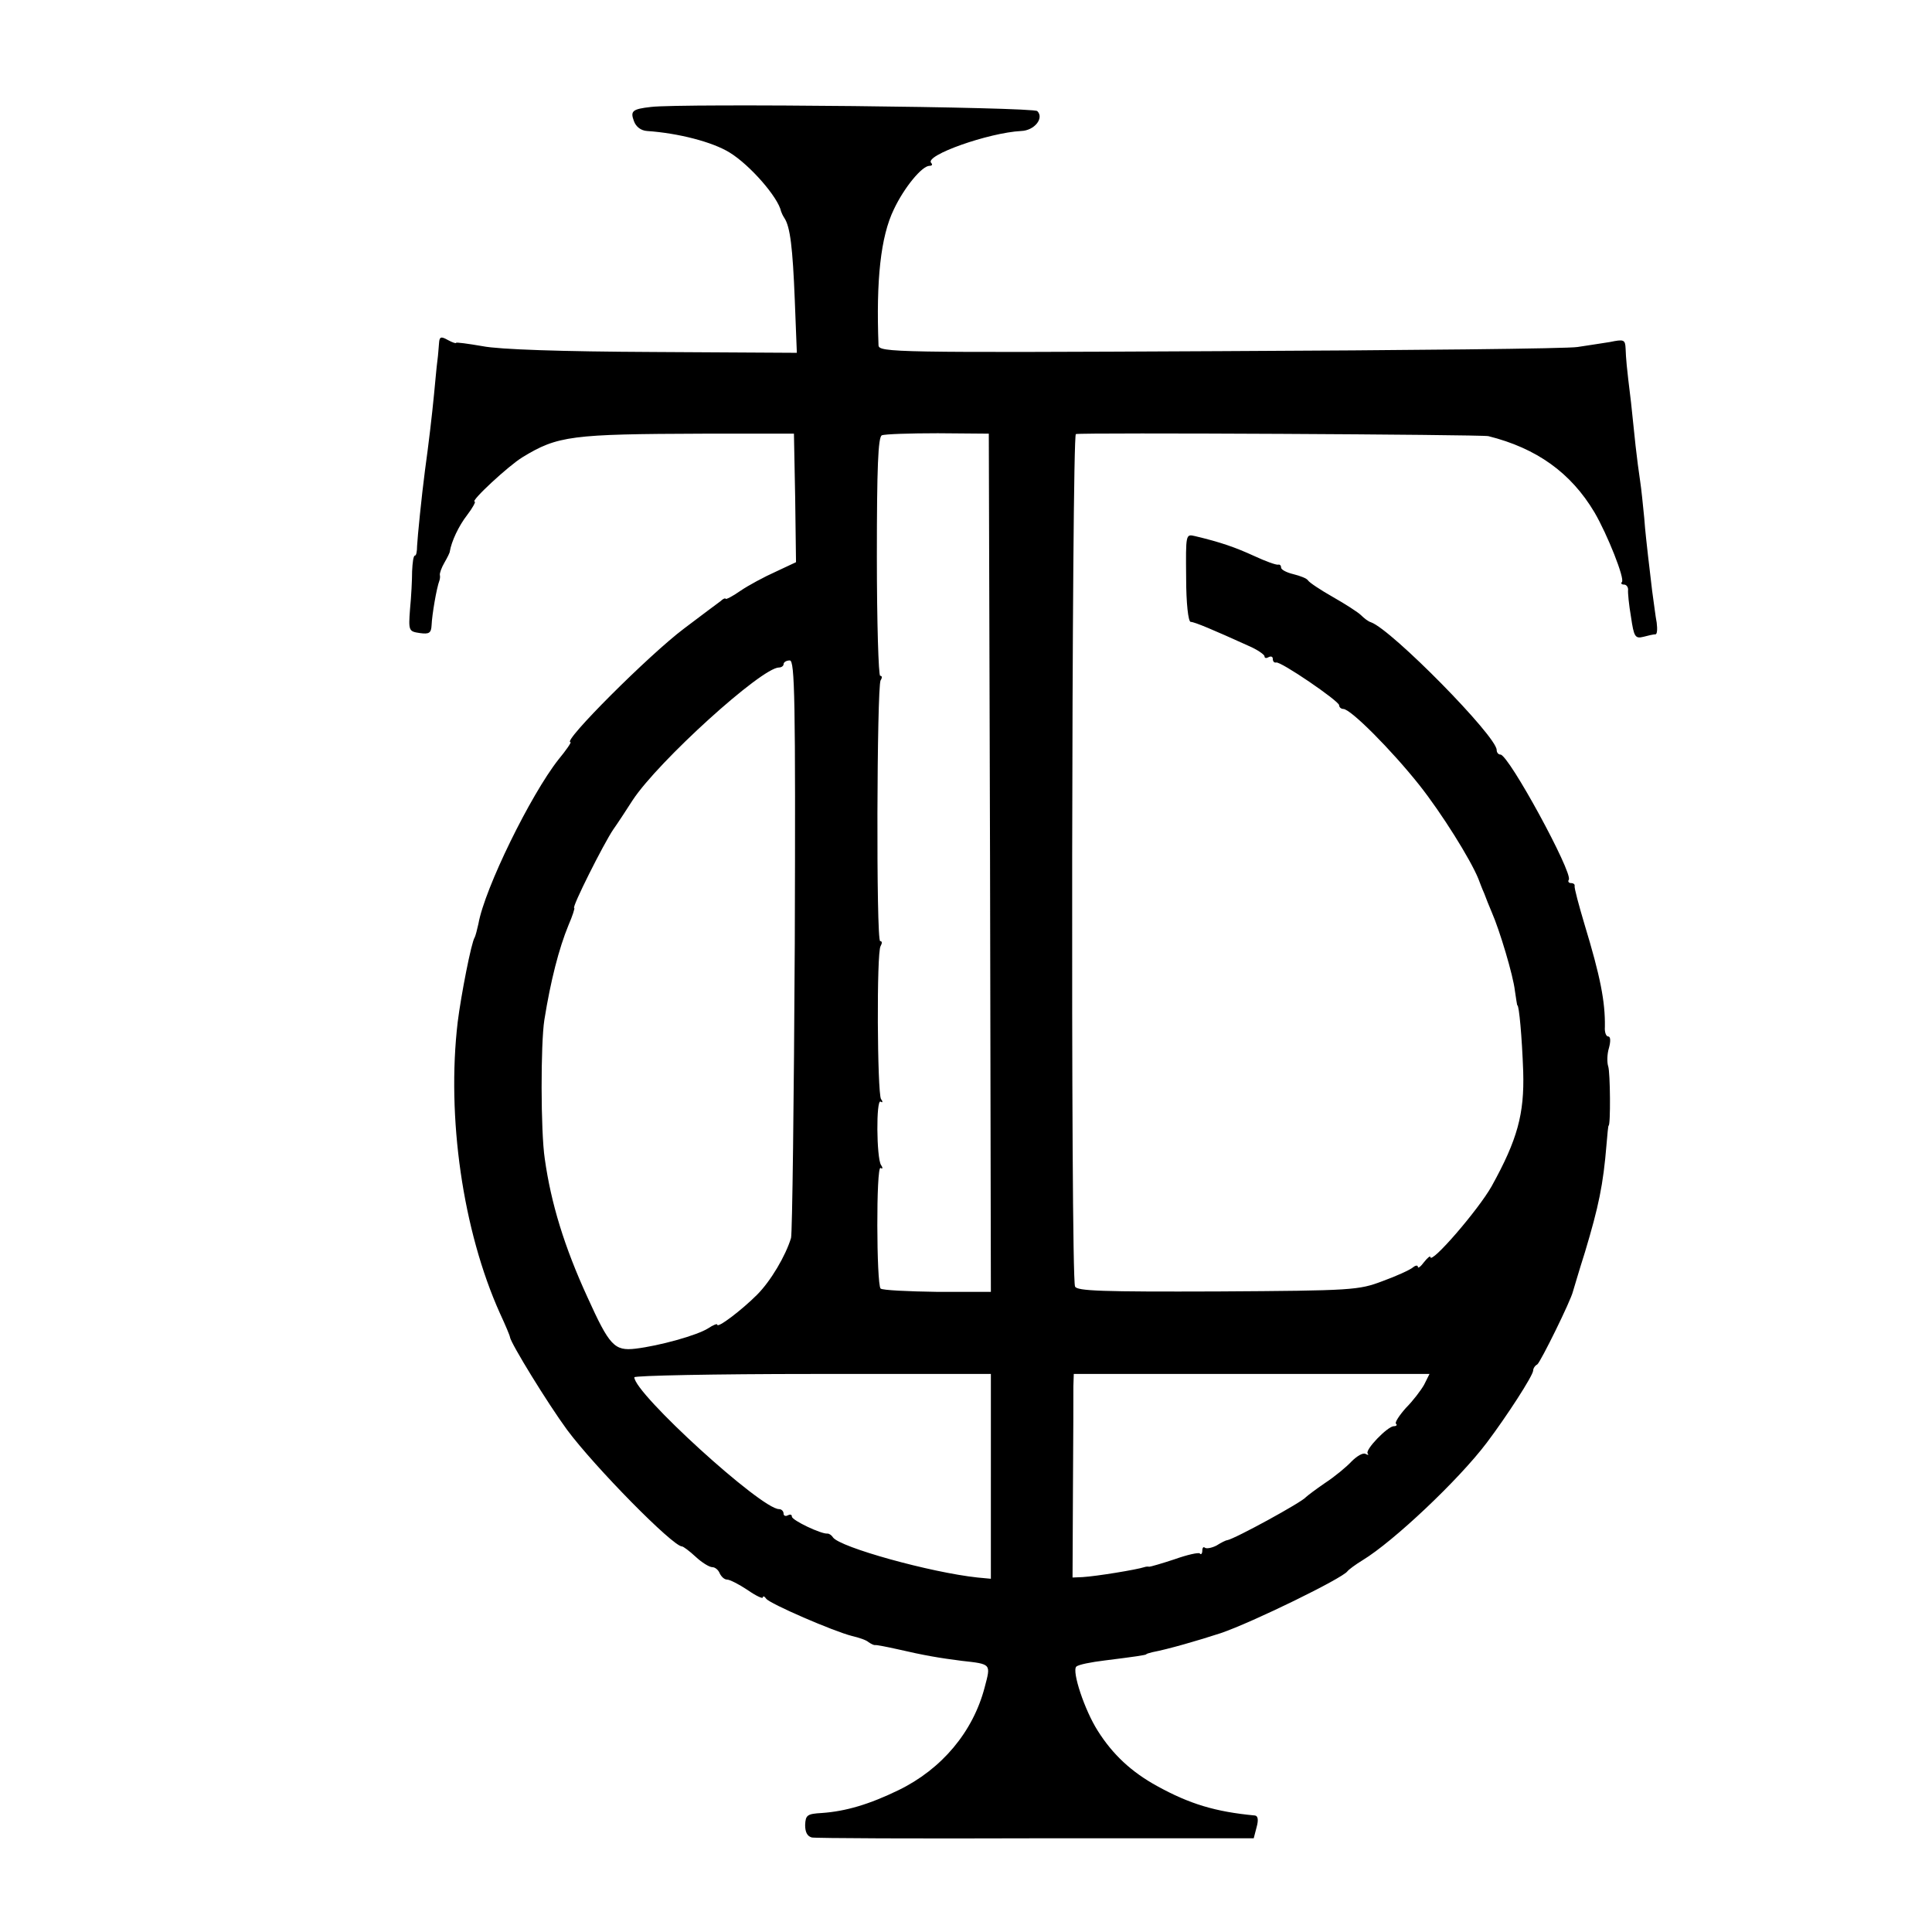 <?xml version="1.0" standalone="no"?>
<!DOCTYPE svg PUBLIC "-//W3C//DTD SVG 20010904//EN"
 "http://www.w3.org/TR/2001/REC-SVG-20010904/DTD/svg10.dtd">
<svg version="1.0" xmlns="http://www.w3.org/2000/svg"
 width="466pt" height="466pt" viewBox="0 0 466 466"
 preserveAspectRatio="xMidYMid meet">
<g transform="translate(0,466) scale(0.1,-0.1)"
fill="#000000" stroke="none">
<path d="M1570 4402 c-45 -5 -50 -10 -41 -34 5 -14 17 -23 32 -24 74 -5 157
-26 199 -52 49 -30 117 -108 124 -142 1 -3 4 -10 8 -16 14 -21 20 -72 25 -197
l5 -128 -347 2 c-220 1 -371 6 -411 14 -35 6 -64 10 -64 8 0 -2 -9 1 -20 7
-16 9 -20 8 -21 -7 -1 -10 -2 -29 -4 -43 -2 -14 -5 -50 -8 -80 -5 -52 -13
-120 -22 -185 -8 -61 -18 -161 -19 -182 0 -13 -2 -23 -5 -23 -4 0 -6 -17 -7
-38 0 -20 -2 -61 -5 -91 -4 -53 -3 -54 24 -58 22 -3 27 0 28 19 1 25 12 90 19
108 1 3 2 9 1 13 -1 4 4 18 11 30 7 12 13 24 13 27 4 24 21 61 42 88 13 17 21
32 18 32 -12 0 82 87 115 107 85 52 118 56 435 57 l220 0 3 -155 2 -155 -49
-23 c-27 -12 -66 -33 -85 -46 -20 -14 -36 -22 -36 -19 0 2 -6 0 -12 -6 -7 -5
-47 -35 -88 -66 -84 -63 -295 -274 -274 -274 3 0 -10 -19 -29 -42 -67 -85
-178 -311 -193 -396 -3 -14 -7 -29 -9 -33 -8 -11 -33 -140 -41 -204 -27 -229
12 -503 102 -703 13 -28 24 -54 24 -57 2 -15 91 -160 138 -224 67 -90 255
-281 277 -281 3 0 18 -11 33 -25 15 -14 33 -25 40 -25 7 0 15 -7 18 -15 4 -8
11 -15 18 -15 6 0 28 -11 49 -25 20 -14 37 -22 37 -18 0 4 4 3 8 -3 8 -12 163
-79 207 -90 17 -4 35 -10 40 -15 6 -4 12 -7 15 -7 3 1 28 -4 55 -10 65 -15
100 -21 155 -28 72 -8 70 -7 55 -64 -28 -107 -103 -197 -208 -248 -70 -34
-127 -51 -185 -55 -35 -2 -39 -5 -40 -29 0 -17 5 -27 16 -30 9 -2 253 -3 541
-2 l525 0 7 27 c5 18 3 27 -4 28 -96 9 -158 28 -236 71 -62 34 -107 76 -143
133 -32 50 -63 144 -52 155 5 5 36 11 69 15 72 9 100 13 100 15 0 1 7 3 15 5
37 7 110 28 165 46 76 26 293 132 305 149 3 4 19 16 37 27 74 45 231 193 299
283 49 65 111 161 112 174 0 5 4 12 10 15 8 6 81 154 86 176 2 6 14 48 29 95
33 110 44 162 52 260 2 25 4 45 5 45 5 0 4 129 -1 143 -3 9 -3 29 2 45 4 15 4
27 -2 27 -5 0 -9 10 -8 23 1 61 -11 122 -49 247 -14 47 -25 88 -24 93 1 4 -3
7 -9 7 -5 0 -8 4 -5 8 10 17 -145 302 -165 302 -5 0 -9 5 -9 11 0 33 -253 290
-303 308 -7 2 -17 10 -24 17 -7 7 -38 27 -68 44 -30 17 -57 35 -60 40 -3 5
-19 11 -35 15 -17 4 -30 11 -30 16 0 5 -3 8 -7 7 -5 -1 -30 8 -58 21 -46 21
-80 33 -143 48 -22 5 -22 5 -21 -101 0 -60 5 -106 11 -106 9 0 54 -19 140 -58
21 -9 38 -21 38 -25 0 -5 5 -5 10 -2 6 3 10 1 10 -4 0 -6 3 -10 8 -9 10 4 152
-93 152 -103 0 -5 5 -9 10 -9 18 0 117 -100 183 -183 54 -68 124 -180 143
-227 3 -8 9 -24 14 -35 4 -11 12 -31 18 -45 19 -43 52 -153 56 -190 3 -19 5
-35 6 -35 4 0 11 -75 14 -160 3 -102 -14 -164 -76 -276 -32 -57 -147 -190
-148 -171 0 4 -7 -2 -15 -12 -8 -11 -15 -16 -15 -12 0 5 -6 4 -12 -1 -7 -6
-40 -21 -73 -33 -58 -22 -72 -23 -398 -25 -278 -1 -340 1 -344 12 -11 27 -8
2053 2 2056 14 4 977 -1 995 -5 116 -29 199 -88 256 -184 31 -53 74 -161 66
-168 -3 -3 -1 -6 5 -6 6 0 10 -6 10 -12 -1 -7 2 -37 7 -66 7 -48 10 -53 30
-48 11 3 24 6 29 6 4 0 5 12 3 28 -3 15 -7 50 -11 77 -3 28 -8 66 -10 85 -2
19 -7 60 -9 90 -3 30 -7 71 -10 90 -3 19 -8 58 -11 85 -3 28 -8 75 -11 105
-11 89 -12 104 -13 129 -1 22 -4 23 -38 16 -21 -3 -56 -9 -78 -12 -22 -4 -410
-8 -862 -10 -786 -4 -823 -3 -824 14 -6 157 5 262 37 328 25 53 68 105 86 105
6 0 8 3 4 7 -17 18 139 73 217 77 32 1 56 31 39 48 -10 10 -860 19 -932 10z
m818 -1823 l2 -1035 -129 0 c-71 1 -133 4 -137 8 -10 11 -11 297 0 291 5 -4 6
0 1 7 -11 18 -12 159 -1 153 5 -4 6 0 1 6 -9 16 -11 354 -1 369 4 7 4 12 -1
12 -10 0 -8 613 1 629 4 6 4 11 -1 11 -4 0 -8 129 -8 287 0 216 3 289 12 293
7 3 68 5 135 5 l123 -1 3 -1035z m-471 -198 c-2 -377 -6 -696 -9 -707 -13 -43
-49 -104 -82 -137 -37 -37 -96 -82 -96 -72 0 3 -10 -1 -22 -9 -27 -17 -117
-42 -175 -49 -51 -6 -63 7 -116 124 -56 122 -88 227 -103 334 -10 66 -10 278
-1 335 15 94 35 172 58 228 10 23 16 42 14 42 -7 0 71 155 94 189 10 14 31 46
47 71 61 93 311 320 353 320 6 0 11 4 11 8 0 5 7 9 15 9 12 0 14 -91 12 -686z
m473 -1282 l0 -247 -32 3 c-113 12 -333 73 -349 97 -3 5 -9 9 -13 9 -14 -2
-86 32 -86 41 0 5 -4 6 -10 3 -5 -3 -10 -1 -10 4 0 6 -5 11 -11 11 -43 0 -349
279 -349 318 0 4 194 8 430 8 l430 0 0 -247z m1045 221 c-8 -14 -27 -39 -44
-56 -16 -18 -27 -35 -24 -38 4 -3 1 -6 -5 -6 -15 0 -71 -58 -63 -66 3 -4 1 -4
-5 -1 -6 4 -21 -5 -34 -18 -12 -13 -41 -37 -64 -52 -22 -15 -43 -31 -46 -34
-9 -12 -172 -101 -190 -104 -3 0 -15 -6 -26 -13 -12 -6 -24 -8 -28 -5 -3 3 -6
0 -6 -7 0 -7 -3 -11 -6 -7 -3 3 -30 -3 -61 -14 -30 -10 -58 -18 -61 -18 -4 1
-9 0 -12 -1 -18 -6 -115 -22 -149 -24 l-24 -1 1 215 c1 118 1 229 1 246 l1 30
429 0 429 0 -13 -26z"/>
</g>
</svg>
